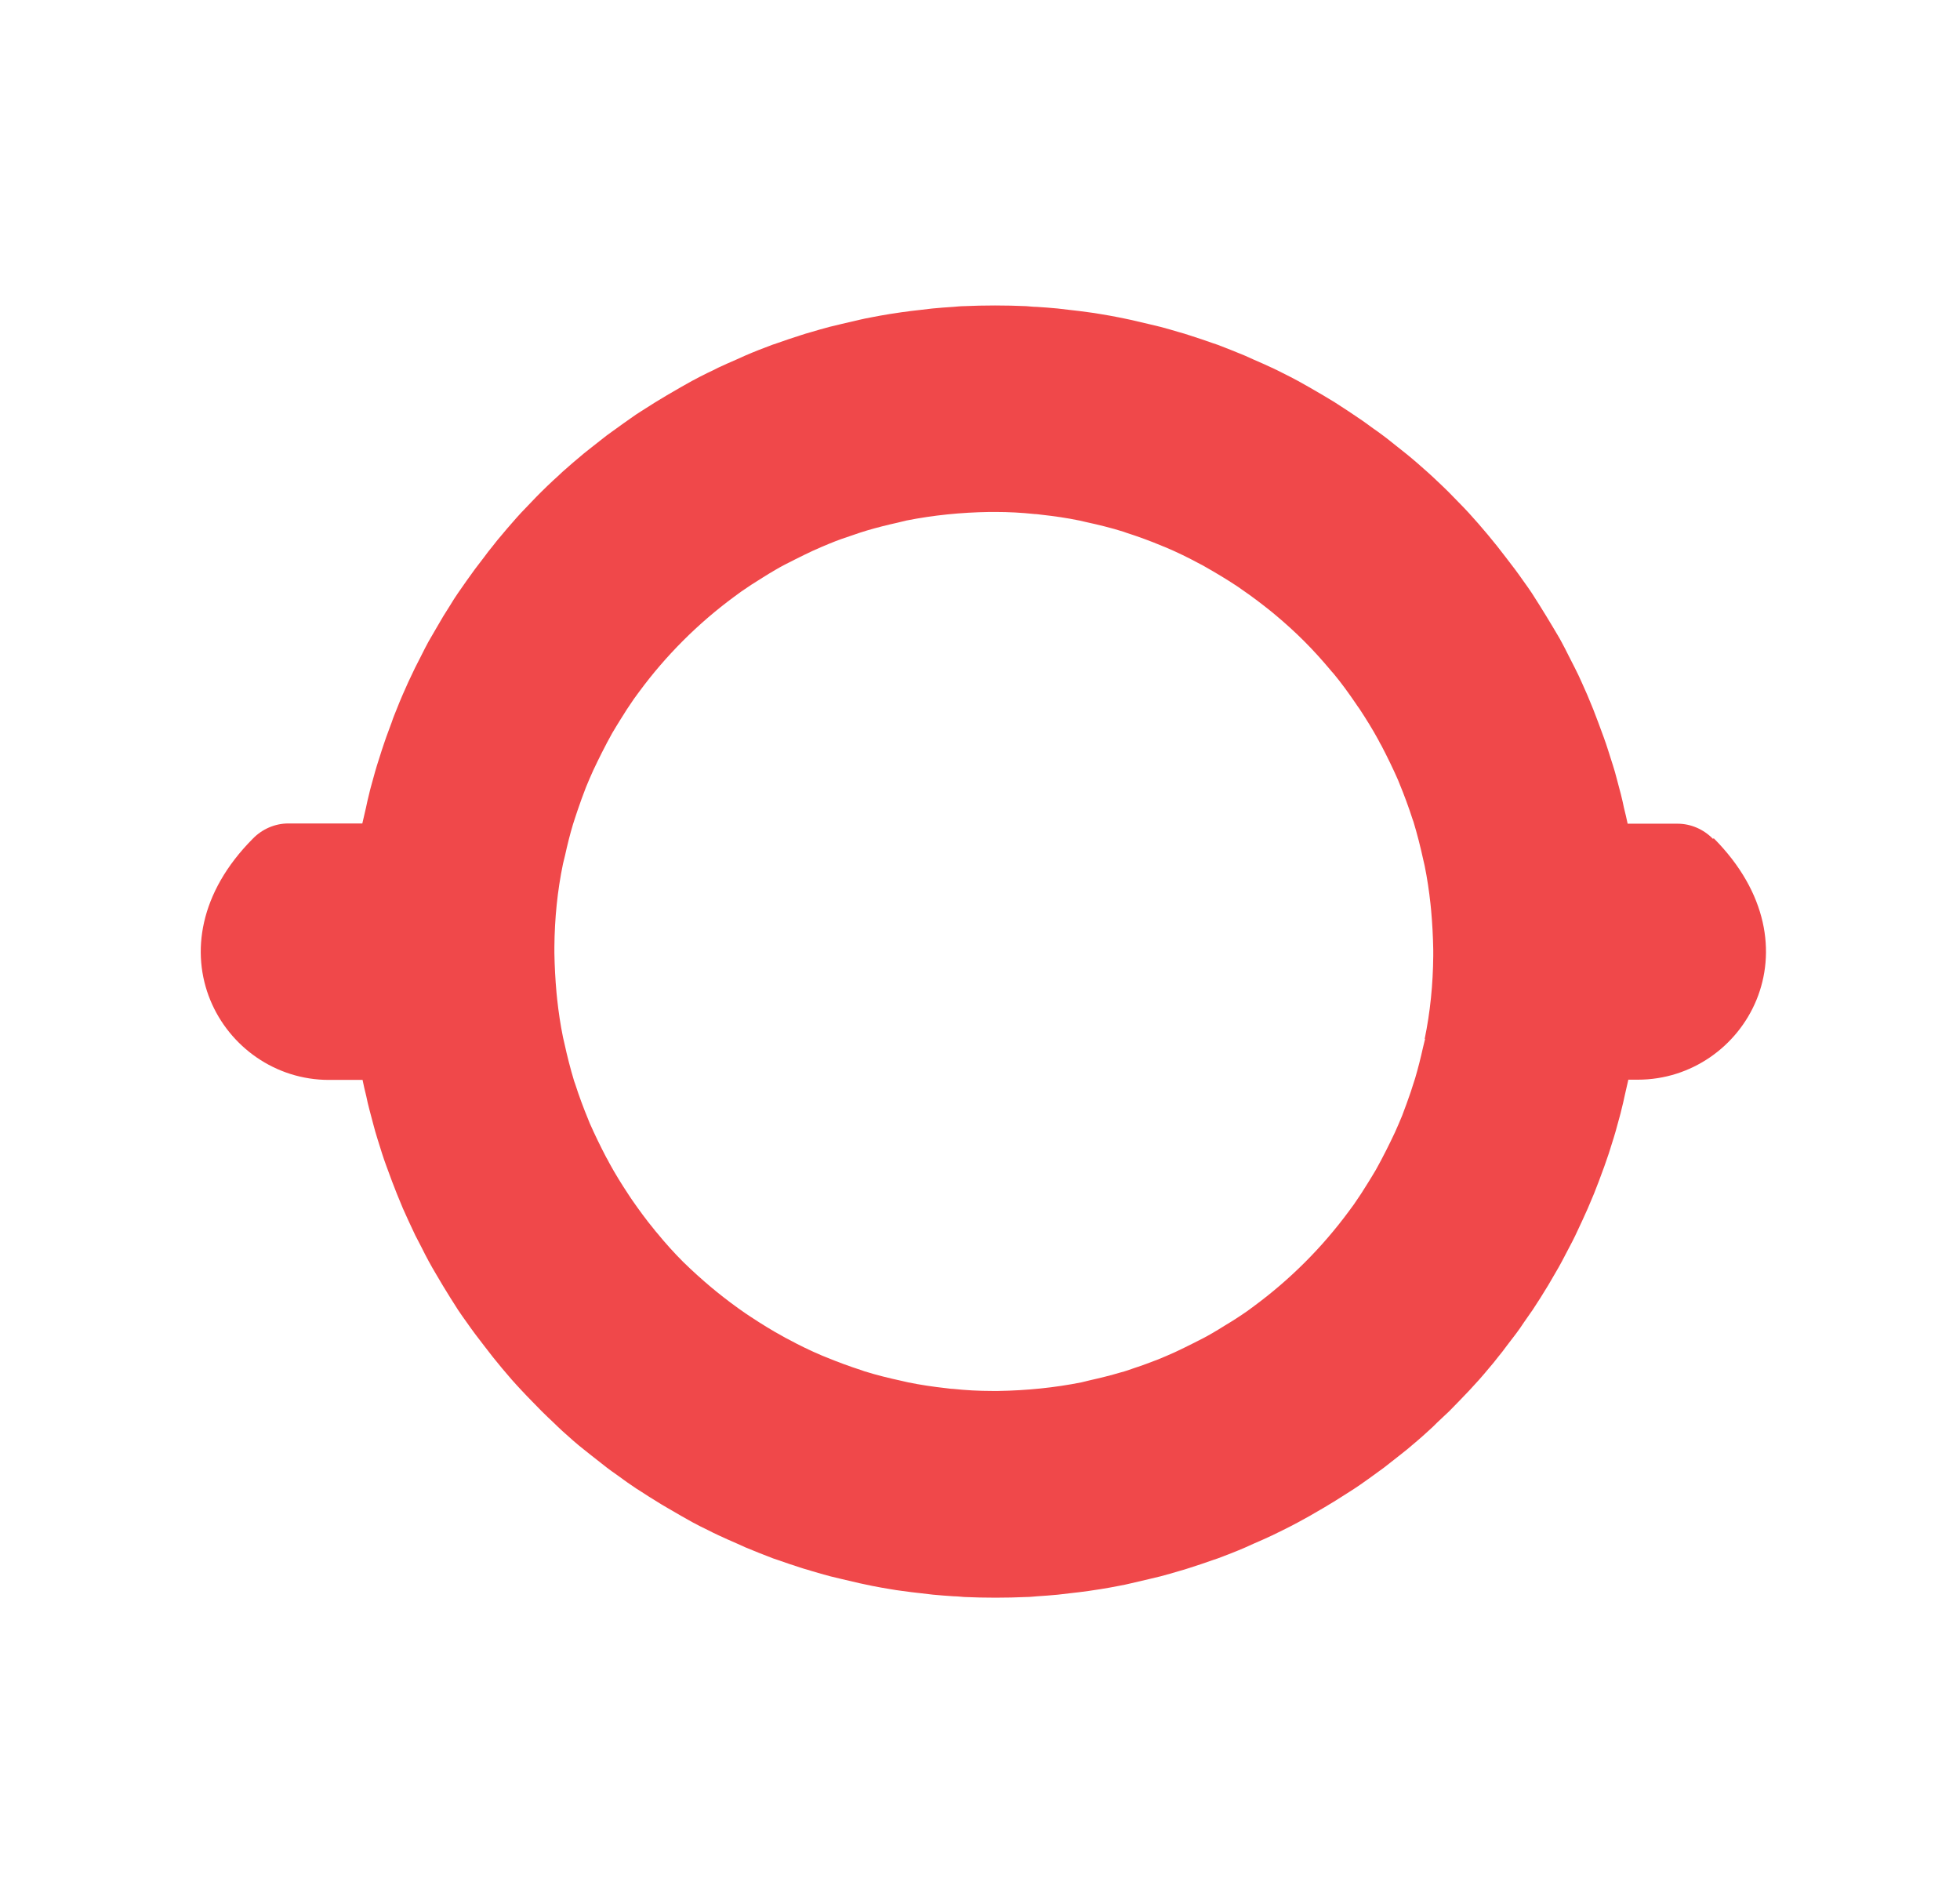 <svg viewBox="0 0 84.39 81.61" xmlns="http://www.w3.org/2000/svg" data-sanitized-data-name="Layer 1" data-name="Layer 1" id="Layer_1">
  <defs>
    <style>
      .cls-1 {
        fill: #f0484a;
        stroke-width: 0px;
      }
    </style>
  </defs>
  <path d="M73.75,36.11c-.4-.41-.95-.65-1.52-.65h-2.15s0,0,0,0c-.05-.23-.1-.46-.16-.69-.04-.19-.08-.38-.13-.57-.06-.23-.12-.45-.18-.68-.05-.19-.1-.38-.16-.56-.07-.22-.14-.44-.21-.66-.06-.19-.12-.37-.19-.56-.08-.22-.16-.43-.24-.65-.07-.18-.14-.36-.21-.55-.09-.21-.17-.42-.26-.63-.08-.18-.16-.36-.24-.54-.09-.21-.19-.41-.29-.61-.09-.18-.18-.35-.27-.53-.1-.2-.2-.4-.31-.6-.11-.21-.24-.41-.36-.62-.19-.32-.38-.63-.58-.95-.11-.17-.22-.35-.33-.52-.12-.18-.24-.35-.37-.53-.12-.17-.24-.34-.36-.5-.13-.17-.26-.34-.39-.51-.13-.16-.25-.33-.38-.49-.13-.16-.27-.33-.4-.49-.14-.16-.27-.32-.41-.48-.14-.15-.27-.31-.41-.46-.15-.16-.3-.32-.45-.47-.14-.14-.28-.29-.42-.43-.17-.17-.34-.33-.51-.49-.13-.12-.26-.25-.4-.37-.3-.27-.61-.54-.92-.79-.11-.09-.23-.18-.34-.27-.22-.17-.43-.35-.65-.51-.14-.11-.29-.21-.43-.31-.2-.14-.39-.29-.59-.42-.15-.1-.31-.21-.46-.31-.2-.13-.4-.26-.6-.39-.16-.1-.32-.19-.48-.29-.21-.12-.41-.24-.62-.36-.16-.09-.32-.18-.48-.27-.22-.12-.44-.23-.66-.34-.16-.08-.31-.16-.47-.23-.25-.12-.51-.23-.76-.34-.13-.06-.27-.12-.4-.18-.39-.16-.78-.32-1.18-.47-.06-.02-.12-.04-.18-.06-.34-.12-.69-.24-1.04-.35-.14-.05-.29-.09-.43-.13-.27-.08-.54-.16-.81-.23-.17-.04-.33-.08-.5-.12-.26-.06-.51-.12-.77-.18-.17-.04-.35-.07-.53-.11-.26-.05-.52-.1-.78-.14-.18-.03-.35-.06-.53-.08-.27-.04-.54-.07-.81-.1-.17-.02-.34-.04-.51-.06-.3-.03-.6-.05-.9-.07-.15,0-.29-.02-.44-.03-.45-.02-.9-.03-1.35-.03s-.9.01-1.35.03c-.15,0-.29.02-.44.03-.3.02-.6.04-.9.07-.17.02-.34.04-.51.06-.27.03-.54.06-.81.1-.18.03-.35.05-.53.08-.26.04-.52.09-.78.14-.18.03-.35.07-.53.11-.26.06-.52.12-.77.18-.17.04-.33.08-.5.12-.27.07-.54.15-.81.23-.14.04-.29.08-.43.13-.35.11-.7.23-1.04.35-.06.02-.12.04-.18.06-.4.15-.79.3-1.18.47-.14.06-.27.12-.4.18-.25.11-.51.22-.76.34-.16.08-.31.16-.47.23-.22.11-.44.22-.66.34-.16.09-.32.18-.48.27-.21.12-.42.24-.62.36-.16.1-.32.19-.48.29-.2.13-.4.25-.6.38-.16.1-.31.2-.46.31-.2.14-.4.28-.59.42-.14.1-.29.21-.43.31-.22.17-.43.34-.65.51-.11.09-.23.18-.34.27-.31.26-.62.52-.92.79-.13.12-.26.25-.4.37-.17.16-.34.32-.51.49-.14.14-.28.28-.42.43-.15.16-.3.31-.45.47-.14.15-.28.31-.41.46-.14.16-.28.32-.41.48-.14.16-.27.32-.4.49-.13.16-.26.32-.38.49-.13.17-.26.34-.39.51-.12.17-.24.33-.36.5-.12.18-.25.35-.37.53-.12.17-.23.35-.34.53-.2.31-.39.62-.57.94-.12.21-.24.41-.36.62-.11.2-.21.4-.31.6-.09.18-.18.35-.27.53-.1.2-.19.41-.29.61-.08.18-.16.36-.24.54-.09.21-.18.42-.26.63-.07.18-.15.36-.21.55-.08.21-.16.43-.24.65-.06.18-.13.37-.19.56-.07.22-.14.44-.21.66-.06.19-.11.38-.16.56-.06.23-.13.45-.18.68-.05.19-.09.38-.13.57-.05.23-.11.46-.16.69,0,0,0,0,0,0h-3.19c-.57,0-1.12.24-1.52.65-4.66,4.68-1.33,10.39,3.27,10.39h1.45c.05.24.1.47.16.7.04.19.08.38.13.56.06.23.12.45.18.68.05.19.1.37.16.56.07.22.14.44.21.67.06.18.12.37.19.55.08.22.16.43.24.65.07.18.14.36.21.54.09.21.17.42.26.63.08.18.16.35.24.53.1.21.19.41.29.62.09.17.18.35.27.52.1.2.2.4.31.6.1.19.21.37.32.56.2.34.4.68.61,1.01.11.17.22.35.33.52.12.18.24.35.37.53.12.17.24.34.36.5.13.17.26.34.39.51.13.16.25.33.38.49.13.16.27.33.4.49.14.16.27.32.41.48.14.16.28.31.42.46.15.16.3.32.45.47.14.14.28.29.42.43.17.17.34.33.51.49.13.13.26.25.4.38.3.27.6.54.92.79.11.09.23.18.34.27.22.17.43.34.65.51.14.11.29.21.43.31.2.14.39.29.59.42.15.11.31.21.47.31.2.13.4.26.6.38.16.1.32.2.48.29.21.12.41.24.62.36.16.09.32.18.48.27.22.12.44.23.67.34.16.08.31.16.47.23.25.12.51.23.76.34.13.06.27.12.4.18.39.16.78.32,1.18.47.06.02.12.04.18.06.34.12.69.24,1.04.35.14.05.29.08.43.13.27.08.54.16.81.23.17.04.33.08.5.12.26.06.51.12.77.18.17.04.35.07.52.11.26.05.52.1.78.14.18.03.35.06.53.08.27.04.54.07.81.1.17.02.34.04.51.06.3.03.6.05.9.07.15,0,.29.02.44.03.45.02.9.03,1.35.03s.9-.01,1.35-.03c.15,0,.29-.02.44-.03.3-.02.6-.04.9-.07.17-.02.34-.04.51-.06.27-.03.54-.06.81-.1.18-.03.35-.05.53-.08.26-.04.52-.09.78-.14.18-.03.35-.07.52-.11.26-.06.52-.12.77-.18.17-.04.33-.08.5-.12.27-.07.54-.15.81-.23.14-.04.29-.08.43-.13.35-.11.7-.23,1.04-.35.06-.02.12-.04.18-.06.4-.15.79-.3,1.18-.47.14-.06.27-.12.4-.18.25-.11.51-.22.76-.34.16-.08.31-.15.47-.23.22-.11.44-.22.66-.34.16-.09.32-.18.49-.27.21-.12.42-.24.62-.36.16-.1.32-.19.48-.29.2-.13.4-.25.6-.38.16-.1.31-.2.47-.31.2-.14.4-.28.59-.42.15-.11.29-.21.44-.32.22-.17.43-.34.65-.51.11-.09.23-.18.34-.27.31-.26.62-.52.91-.79.14-.12.27-.25.4-.38.17-.16.34-.32.51-.48.14-.14.28-.29.42-.43.15-.16.3-.31.45-.47.14-.15.28-.31.42-.46.14-.16.28-.32.41-.48.14-.16.27-.32.4-.49.13-.16.26-.32.38-.49.13-.17.26-.34.39-.51.12-.16.24-.33.35-.5.12-.18.25-.35.37-.53.11-.17.22-.34.33-.51.23-.36.45-.73.66-1.1.09-.16.19-.32.27-.48.11-.2.21-.41.32-.61.09-.17.18-.34.26-.51.1-.21.2-.42.29-.62.08-.17.16-.35.24-.53.09-.21.18-.42.27-.64.07-.18.14-.36.21-.54.08-.22.16-.43.24-.65.06-.18.13-.37.19-.55.07-.22.14-.44.21-.67.06-.19.11-.37.16-.56.06-.23.13-.45.18-.68.05-.19.09-.37.13-.56.05-.23.11-.47.16-.7h.41c4.6,0,7.93-5.7,3.27-10.39ZM61.36,44.72c-.03.13-.06.25-.09.37-.1.45-.21.89-.34,1.33-.06.2-.13.39-.19.59-.12.34-.24.69-.37,1.02-.1.24-.2.48-.31.72-.12.26-.25.52-.38.78-.14.28-.29.56-.44.83-.11.19-.23.38-.34.56-.19.31-.39.62-.6.92-.07.1-.15.2-.22.3-1.15,1.56-2.53,2.94-4.09,4.09-.1.07-.2.15-.3.22-.3.21-.61.41-.93.6-.19.12-.37.23-.56.34-.27.16-.55.3-.83.44-.26.13-.52.26-.78.38-.24.11-.48.21-.72.31-.34.13-.68.26-1.02.37-.2.07-.39.14-.59.19-.44.13-.88.24-1.33.34-.12.03-.25.06-.37.09-1.16.23-2.35.35-3.58.37-.09,0-.17,0-.26,0-.57,0-1.13-.03-1.69-.09-.1,0-.2-.02-.3-.03-.55-.06-1.09-.14-1.63-.25-.09-.02-.17-.04-.26-.06-.55-.12-1.09-.25-1.63-.42-.04-.01-.07-.03-.11-.04-.53-.17-1.04-.36-1.55-.57-.05-.02-.1-.04-.15-.06-.5-.21-.99-.45-1.47-.71-.08-.04-.16-.08-.24-.13-.46-.25-.91-.53-1.35-.82-.08-.05-.16-.11-.24-.16-.44-.3-.86-.62-1.27-.95-.06-.05-.11-.1-.17-.14-.43-.36-.84-.73-1.24-1.12,0,0,0,0,0,0-.39-.39-.77-.81-1.12-1.24-.05-.06-.1-.11-.14-.17-.34-.41-.65-.84-.95-1.27-.05-.08-.11-.16-.16-.24-.29-.44-.57-.89-.82-1.35-.04-.08-.08-.16-.13-.24-.25-.48-.49-.97-.71-1.47-.02-.05-.04-.1-.06-.15-.21-.51-.4-1.02-.57-1.55-.01-.04-.03-.07-.04-.11-.16-.53-.3-1.08-.42-1.63-.02-.09-.04-.17-.06-.26-.11-.54-.19-1.08-.25-1.63-.01-.1-.02-.2-.03-.3-.05-.56-.08-1.12-.09-1.69,0-.09,0-.17,0-.26.01-1.22.13-2.42.37-3.58.03-.13.06-.25.09-.37.1-.45.21-.9.34-1.33.06-.2.13-.39.19-.58.12-.35.24-.69.37-1.02.1-.24.2-.48.31-.72.12-.26.25-.52.38-.78.14-.28.29-.56.44-.83.11-.19.23-.38.34-.56.19-.31.39-.62.6-.92.07-.1.15-.2.22-.3,1.15-1.56,2.53-2.94,4.09-4.09.1-.07.2-.15.3-.22.3-.21.61-.41.92-.6.19-.12.37-.23.56-.34.27-.16.55-.3.83-.44.26-.13.52-.26.78-.38.24-.11.48-.21.72-.31.34-.14.68-.26,1.02-.37.19-.07.39-.13.58-.19.44-.13.88-.24,1.33-.34.12-.03.25-.06.37-.09,1.16-.23,2.35-.35,3.58-.37.09,0,.17,0,.26,0,.57,0,1.13.03,1.69.09.1,0,.2.02.3.03.55.06,1.1.14,1.63.25.09.02.17.04.26.06.55.12,1.09.25,1.63.42.04.01.07.03.11.04.53.17,1.05.36,1.55.57.05.02.1.04.15.06.5.21.99.45,1.47.71.08.04.16.08.24.13.46.26.91.53,1.35.82.08.05.16.11.23.16.44.3.86.62,1.27.95.06.05.11.09.17.14.43.36.84.73,1.24,1.13,0,0,0,0,0,0,.39.39.77.81,1.13,1.24.05.06.09.11.14.16.34.41.65.84.95,1.28.05.08.11.16.16.23.29.44.57.89.82,1.35.04.08.08.16.13.24.25.48.49.97.71,1.47.02.05.04.1.06.15.21.51.4,1.02.57,1.55.01.04.03.07.04.11.16.53.3,1.08.42,1.63.02.09.04.17.06.26.11.54.19,1.08.25,1.63.01.1.02.2.03.3.05.56.08,1.12.09,1.69,0,.09,0,.17,0,.26-.01,1.22-.13,2.42-.37,3.58Z" class="cls-1"></path>
</svg>